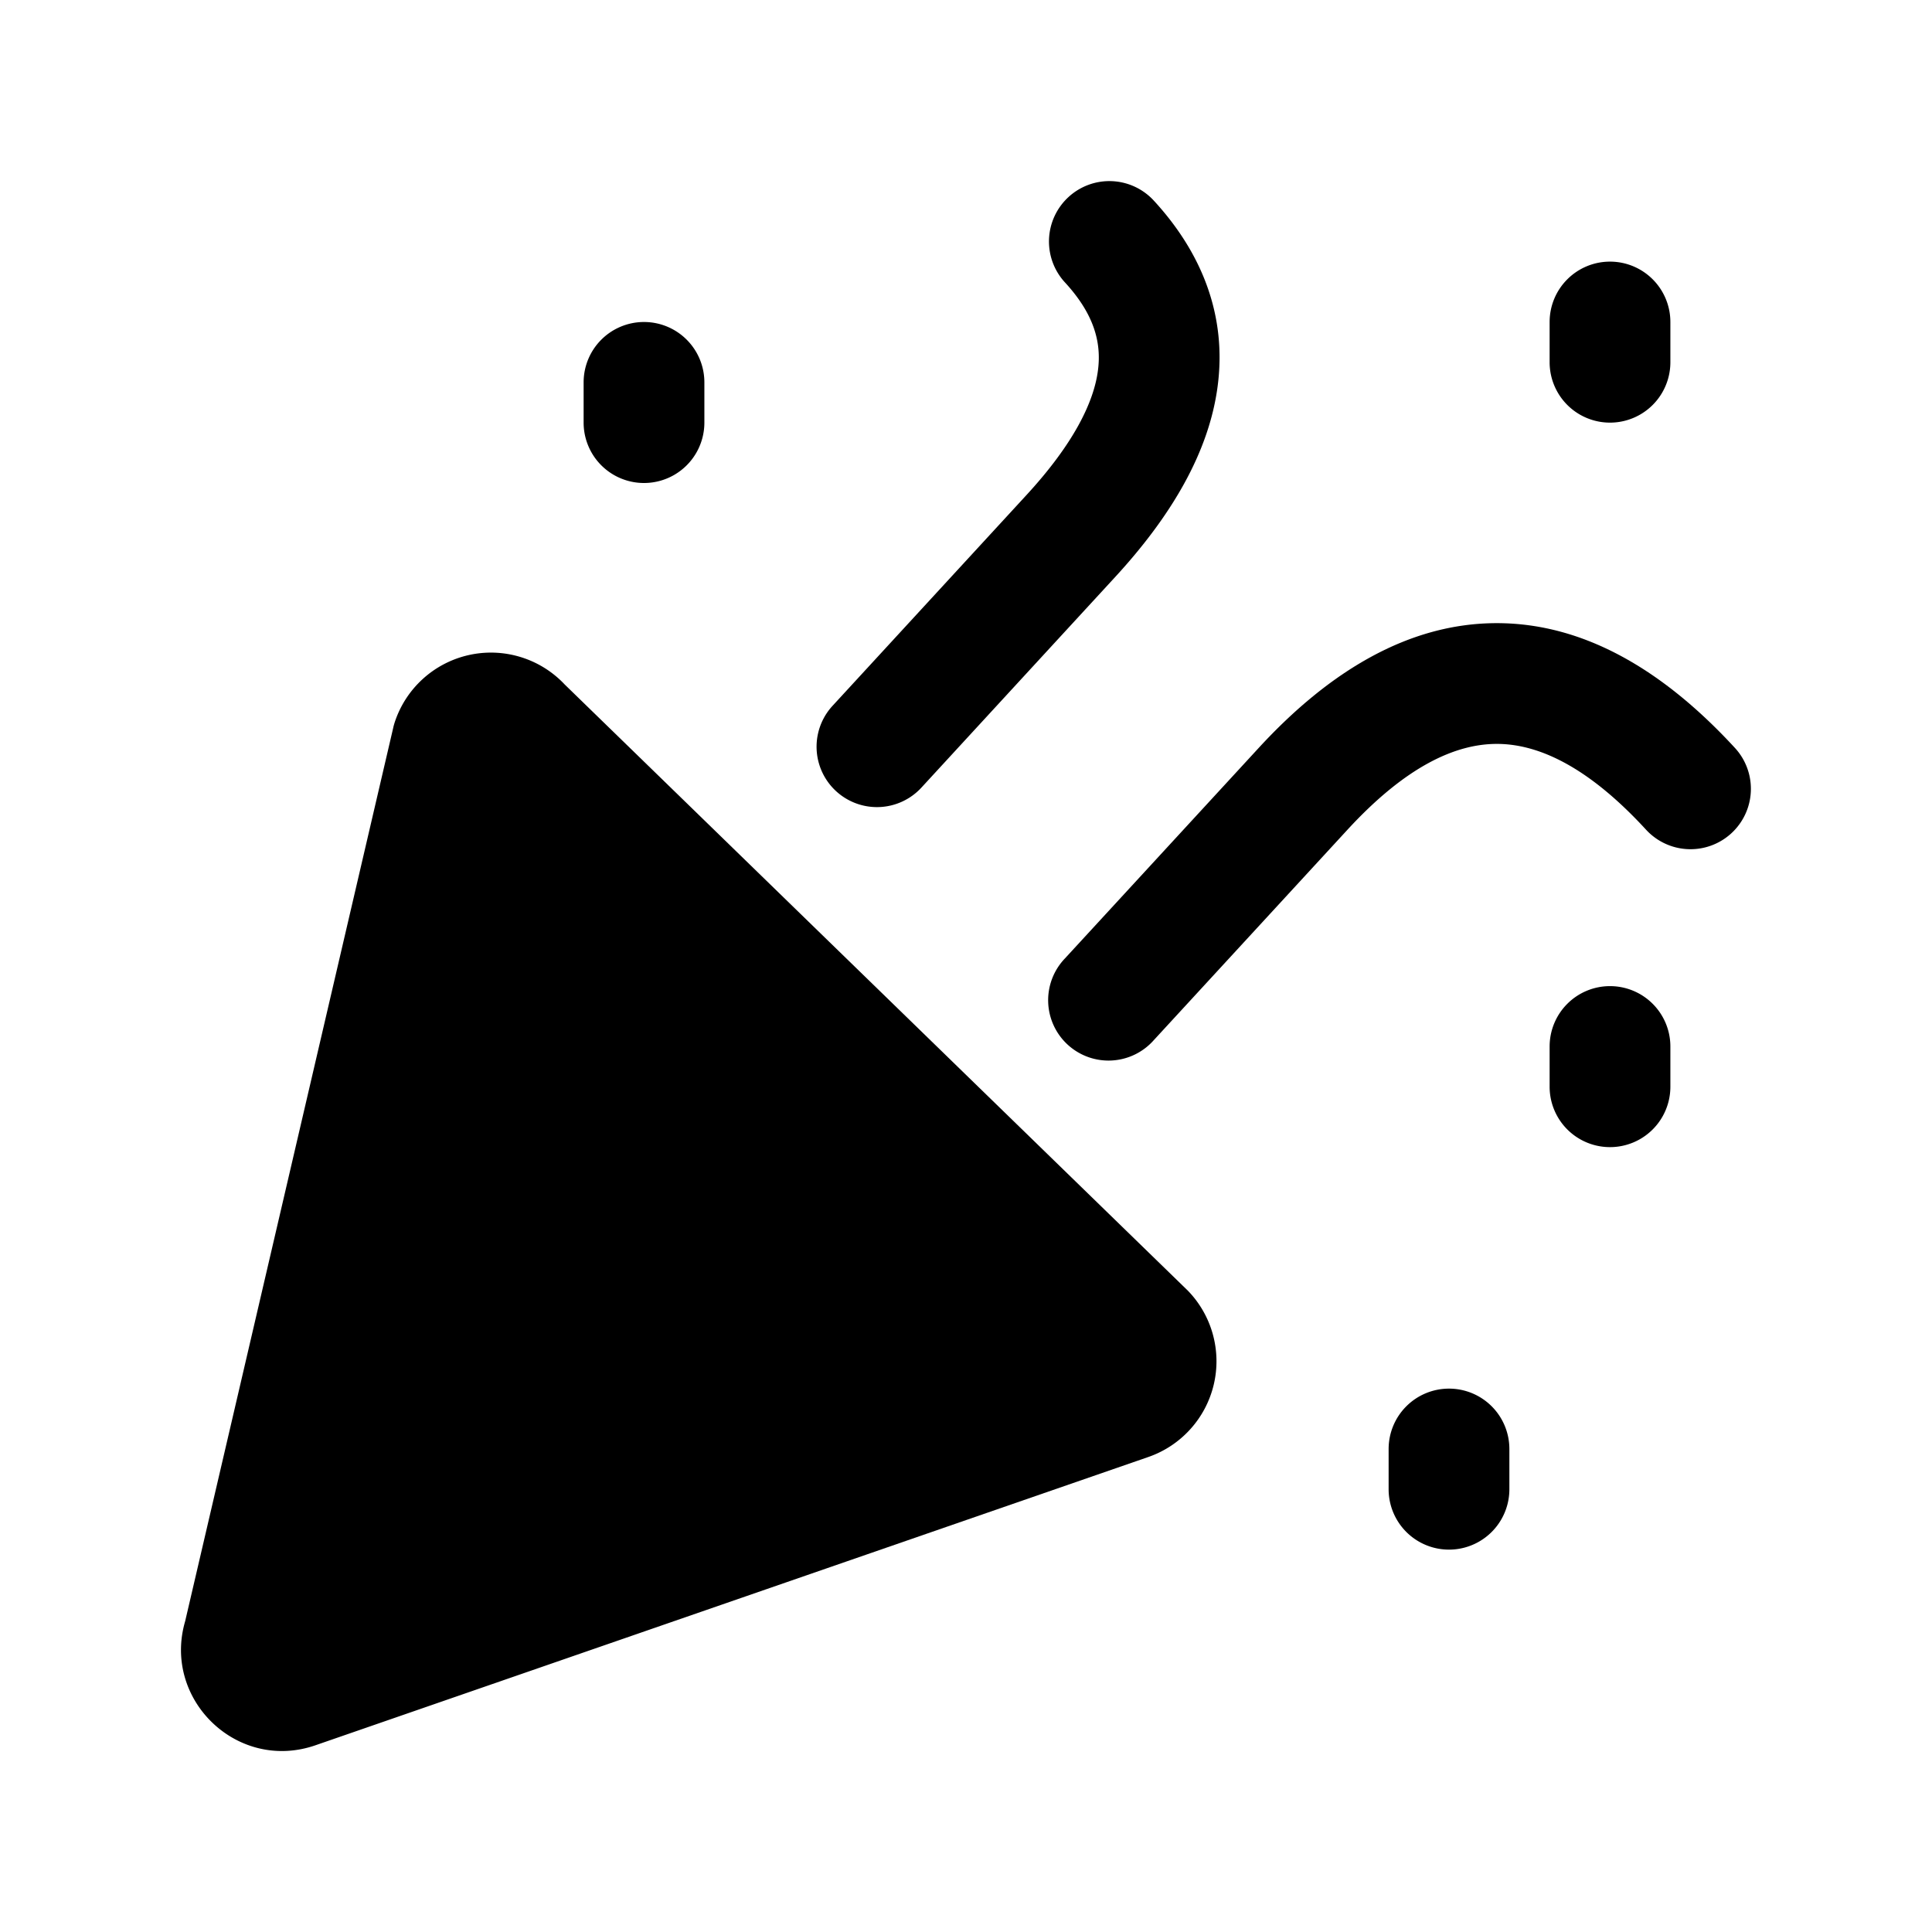 <svg width="24" height="24" fill="currentColor" viewBox="0 0 24 24" xmlns="http://www.w3.org/2000/svg"><path fill-rule="evenodd" d="M13.273 2.448a.75.75 0 0 1 1.06.044c.606.658.907 1.44.793 2.305-.108.826-.58 1.618-1.274 2.372l-2.406 2.615a.75.75 0 1 1-1.104-1.016l2.406-2.615c.59-.64.84-1.157.891-1.551.047-.354-.053-.706-.41-1.094a.75.75 0 0 1 .044-1.06M8 4a.75.75 0 0 1 .75.75v.5a.75.75 0 1 1-1.5 0v-.5A.75.75 0 0 1 8 4m12-.75a.75.75 0 0 1 .75.75v.5a.75.75 0 0 1-1.5 0V4a.75.75 0 0 1 .75-.75m0 9a.75.75 0 0 1 .75.75v.5a.75.75 0 0 1-1.5 0V13a.75.75 0 0 1 .75-.75m-2 5a.75.75 0 0 1 .75.75v.5a.75.75 0 0 1-1.5 0V18a.75.75 0 0 1 .75-.75m.594-8.009c-.51 0-1.126.274-1.855 1.066l-2.406 2.614a.75.75 0 1 1-1.104-1.015l2.407-2.615c.876-.952 1.863-1.55 2.958-1.55 1.095 0 2.082.598 2.958 1.55a.75.75 0 0 1-1.104 1.016c-.728-.792-1.345-1.066-1.854-1.066"/><path d="M4.901 8.98a1.258 1.258 0 0 1 2.114-.477l7.741 7.53a1.259 1.259 0 0 1-.49 2.066L3.92 21.68c-.97.337-1.904-.566-1.62-1.54l2.585-11.1c.004-.02.01-.04.016-.06"/></svg>